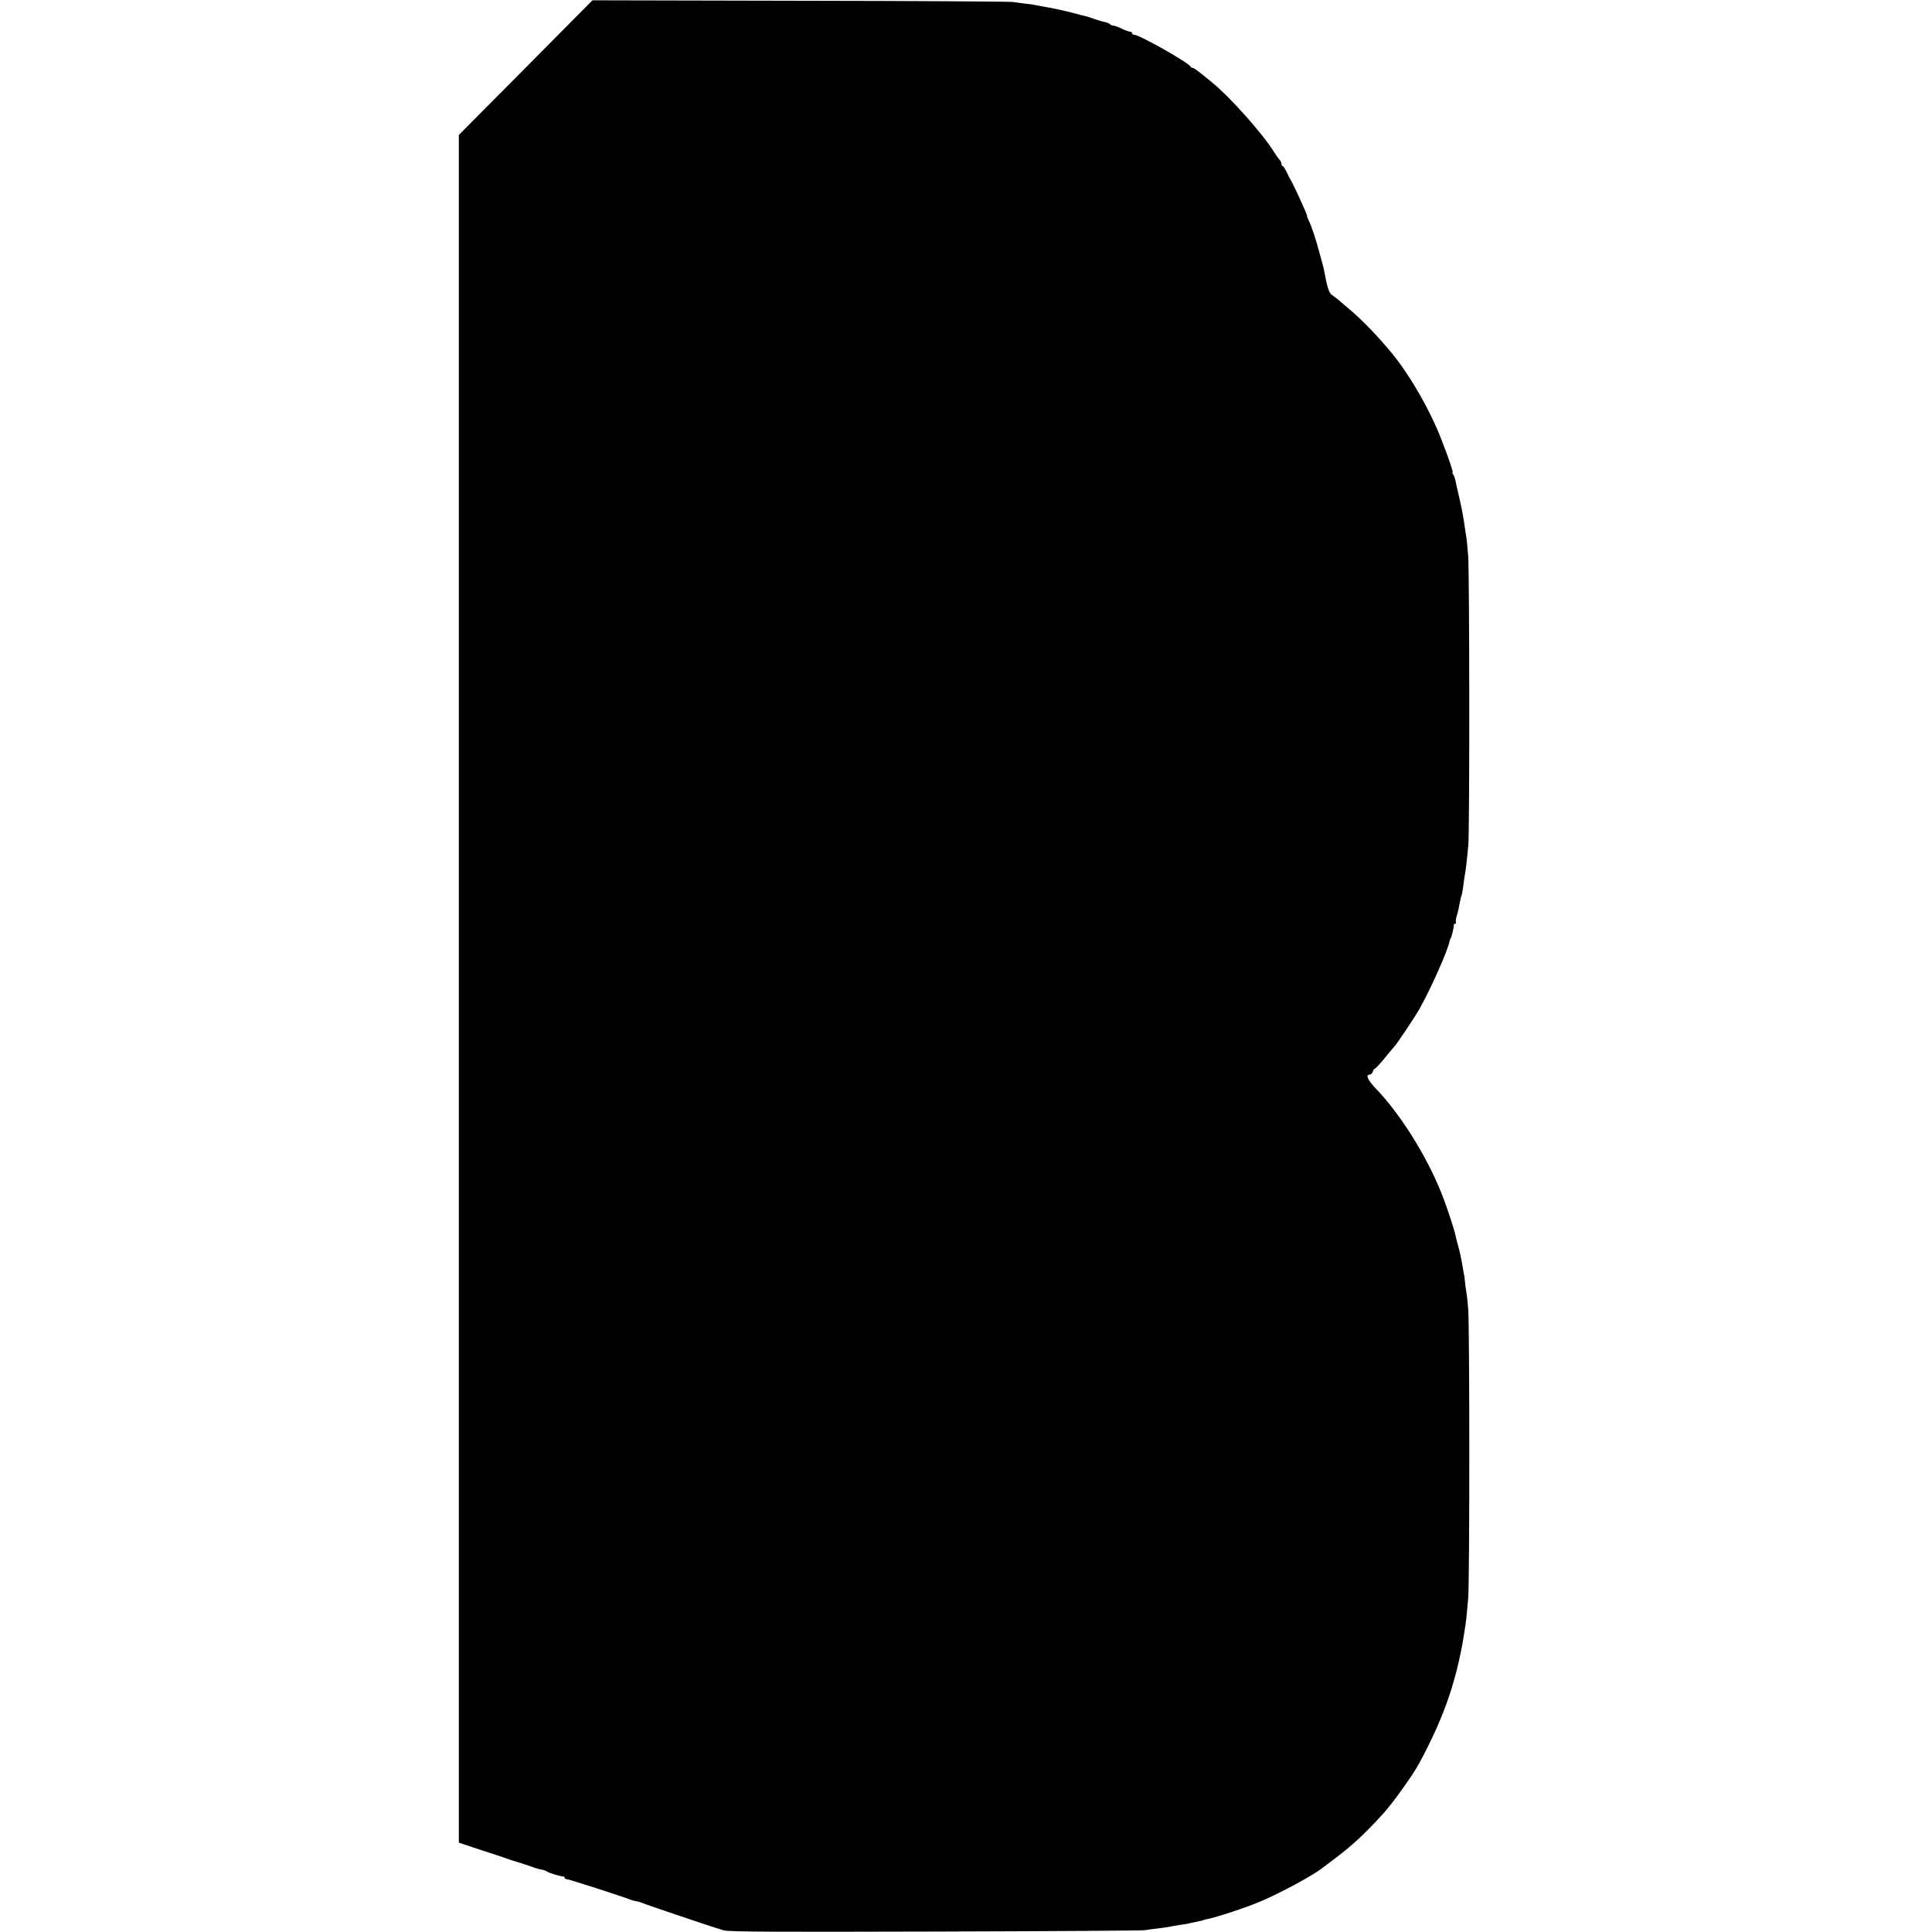 <?xml version="1.0" standalone="no"?>
<!DOCTYPE svg PUBLIC "-//W3C//DTD SVG 20010904//EN"
 "http://www.w3.org/TR/2001/REC-SVG-20010904/DTD/svg10.dtd">
<svg version="1.0" xmlns="http://www.w3.org/2000/svg"
 width="1280pt" height="1280pt" viewBox="0 0 1280 1280"
 preserveAspectRatio="xMidYMid meet">
<g transform="translate(0,1280) scale(0.1,-0.1)"
fill="#000000" stroke="none">
<path d="M3483 12352 l-443 -446 0 -5657 0 -5657 93 -31 c50 -17 99 -33 107
-35 8 -2 49 -16 90 -30 41 -15 82 -28 90 -30 19 -5 110 -35 130 -43 8 -3 26
-8 40 -10 13 -2 29 -8 35 -13 11 -9 96 -34 108 -32 4 1 7 -2 7 -8 0 -5 7 -10
15 -10 13 0 383 -119 425 -137 8 -3 26 -8 39 -10 14 -2 32 -8 40 -12 13 -7
470 -161 491 -166 3 -1 23 -7 45 -14 31 -10 331 -11 1400 -8 748 2 1374 6
1390 9 17 3 57 9 90 12 33 4 67 9 75 11 8 2 35 7 60 11 25 3 50 7 55 8 6 2 28
7 50 11 55 12 55 12 58 14 1 2 13 4 27 7 52 9 259 77 350 116 137 58 350 173
415 225 6 4 37 28 70 53 122 91 205 168 327 302 65 71 196 254 238 331 86 158
153 308 200 447 23 67 52 172 65 232 21 97 24 116 31 158 3 19 9 60 14 90 4
30 8 62 8 70 1 8 4 53 9 100 10 107 10 1805 0 1920 -4 47 -9 99 -13 115 -3 17
-7 48 -9 70 -2 22 -4 40 -5 40 -1 0 -3 11 -5 25 -2 14 -6 37 -9 53 -3 15 -8
39 -11 55 -3 15 -11 45 -17 67 -6 22 -13 49 -15 60 -6 35 -63 207 -95 285 -99
246 -271 519 -430 685 -56 58 -73 95 -44 95 8 0 18 9 21 20 3 11 10 20 14 20
4 0 32 30 62 66 30 37 59 72 66 79 16 16 147 212 170 255 78 141 186 385 197
445 1 6 4 15 8 20 7 13 22 78 20 88 -1 4 3 7 9 7 5 0 8 4 5 9 -3 4 -1 23 5 42
10 33 15 58 24 106 2 13 6 26 8 30 3 5 7 31 11 58 3 28 8 63 11 79 6 31 12 78
23 196 9 103 8 1790 -1 1917 -4 55 -10 114 -13 130 -3 15 -7 42 -9 58 -2 17
-7 46 -10 65 -3 19 -8 44 -10 55 -3 16 -18 85 -29 130 -2 6 -6 28 -11 50 -4
22 -12 46 -18 53 -5 6 -7 12 -3 12 6 0 -28 100 -77 225 -71 183 -200 409 -315
552 -87 108 -207 234 -293 305 -24 21 -55 47 -69 59 -14 12 -35 28 -46 35 -19
13 -32 54 -50 154 -2 16 -3 18 -34 132 -22 84 -55 182 -71 210 -5 10 -9 22 -9
28 0 11 -94 216 -110 240 -5 8 -18 32 -27 53 -10 20 -21 37 -25 37 -5 0 -8 6
-8 14 0 8 -6 21 -13 28 -7 7 -24 31 -37 52 -71 116 -287 359 -405 456 -96 79
-124 100 -133 100 -6 0 -12 4 -14 8 -9 25 -340 212 -374 212 -8 0 -14 5 -14
10 0 6 -6 10 -13 10 -7 0 -32 9 -55 20 -22 11 -47 20 -55 20 -7 0 -17 4 -22 9
-6 6 -21 12 -35 15 -14 2 -45 12 -69 20 -24 9 -53 18 -65 21 -12 2 -39 9 -61
15 -57 16 -155 37 -200 44 -21 4 -47 9 -59 11 -12 3 -41 8 -66 10 -25 3 -65 8
-90 12 -25 3 -661 7 -1415 8 l-1370 3 -442 -446z"/>
</g>
</svg>
